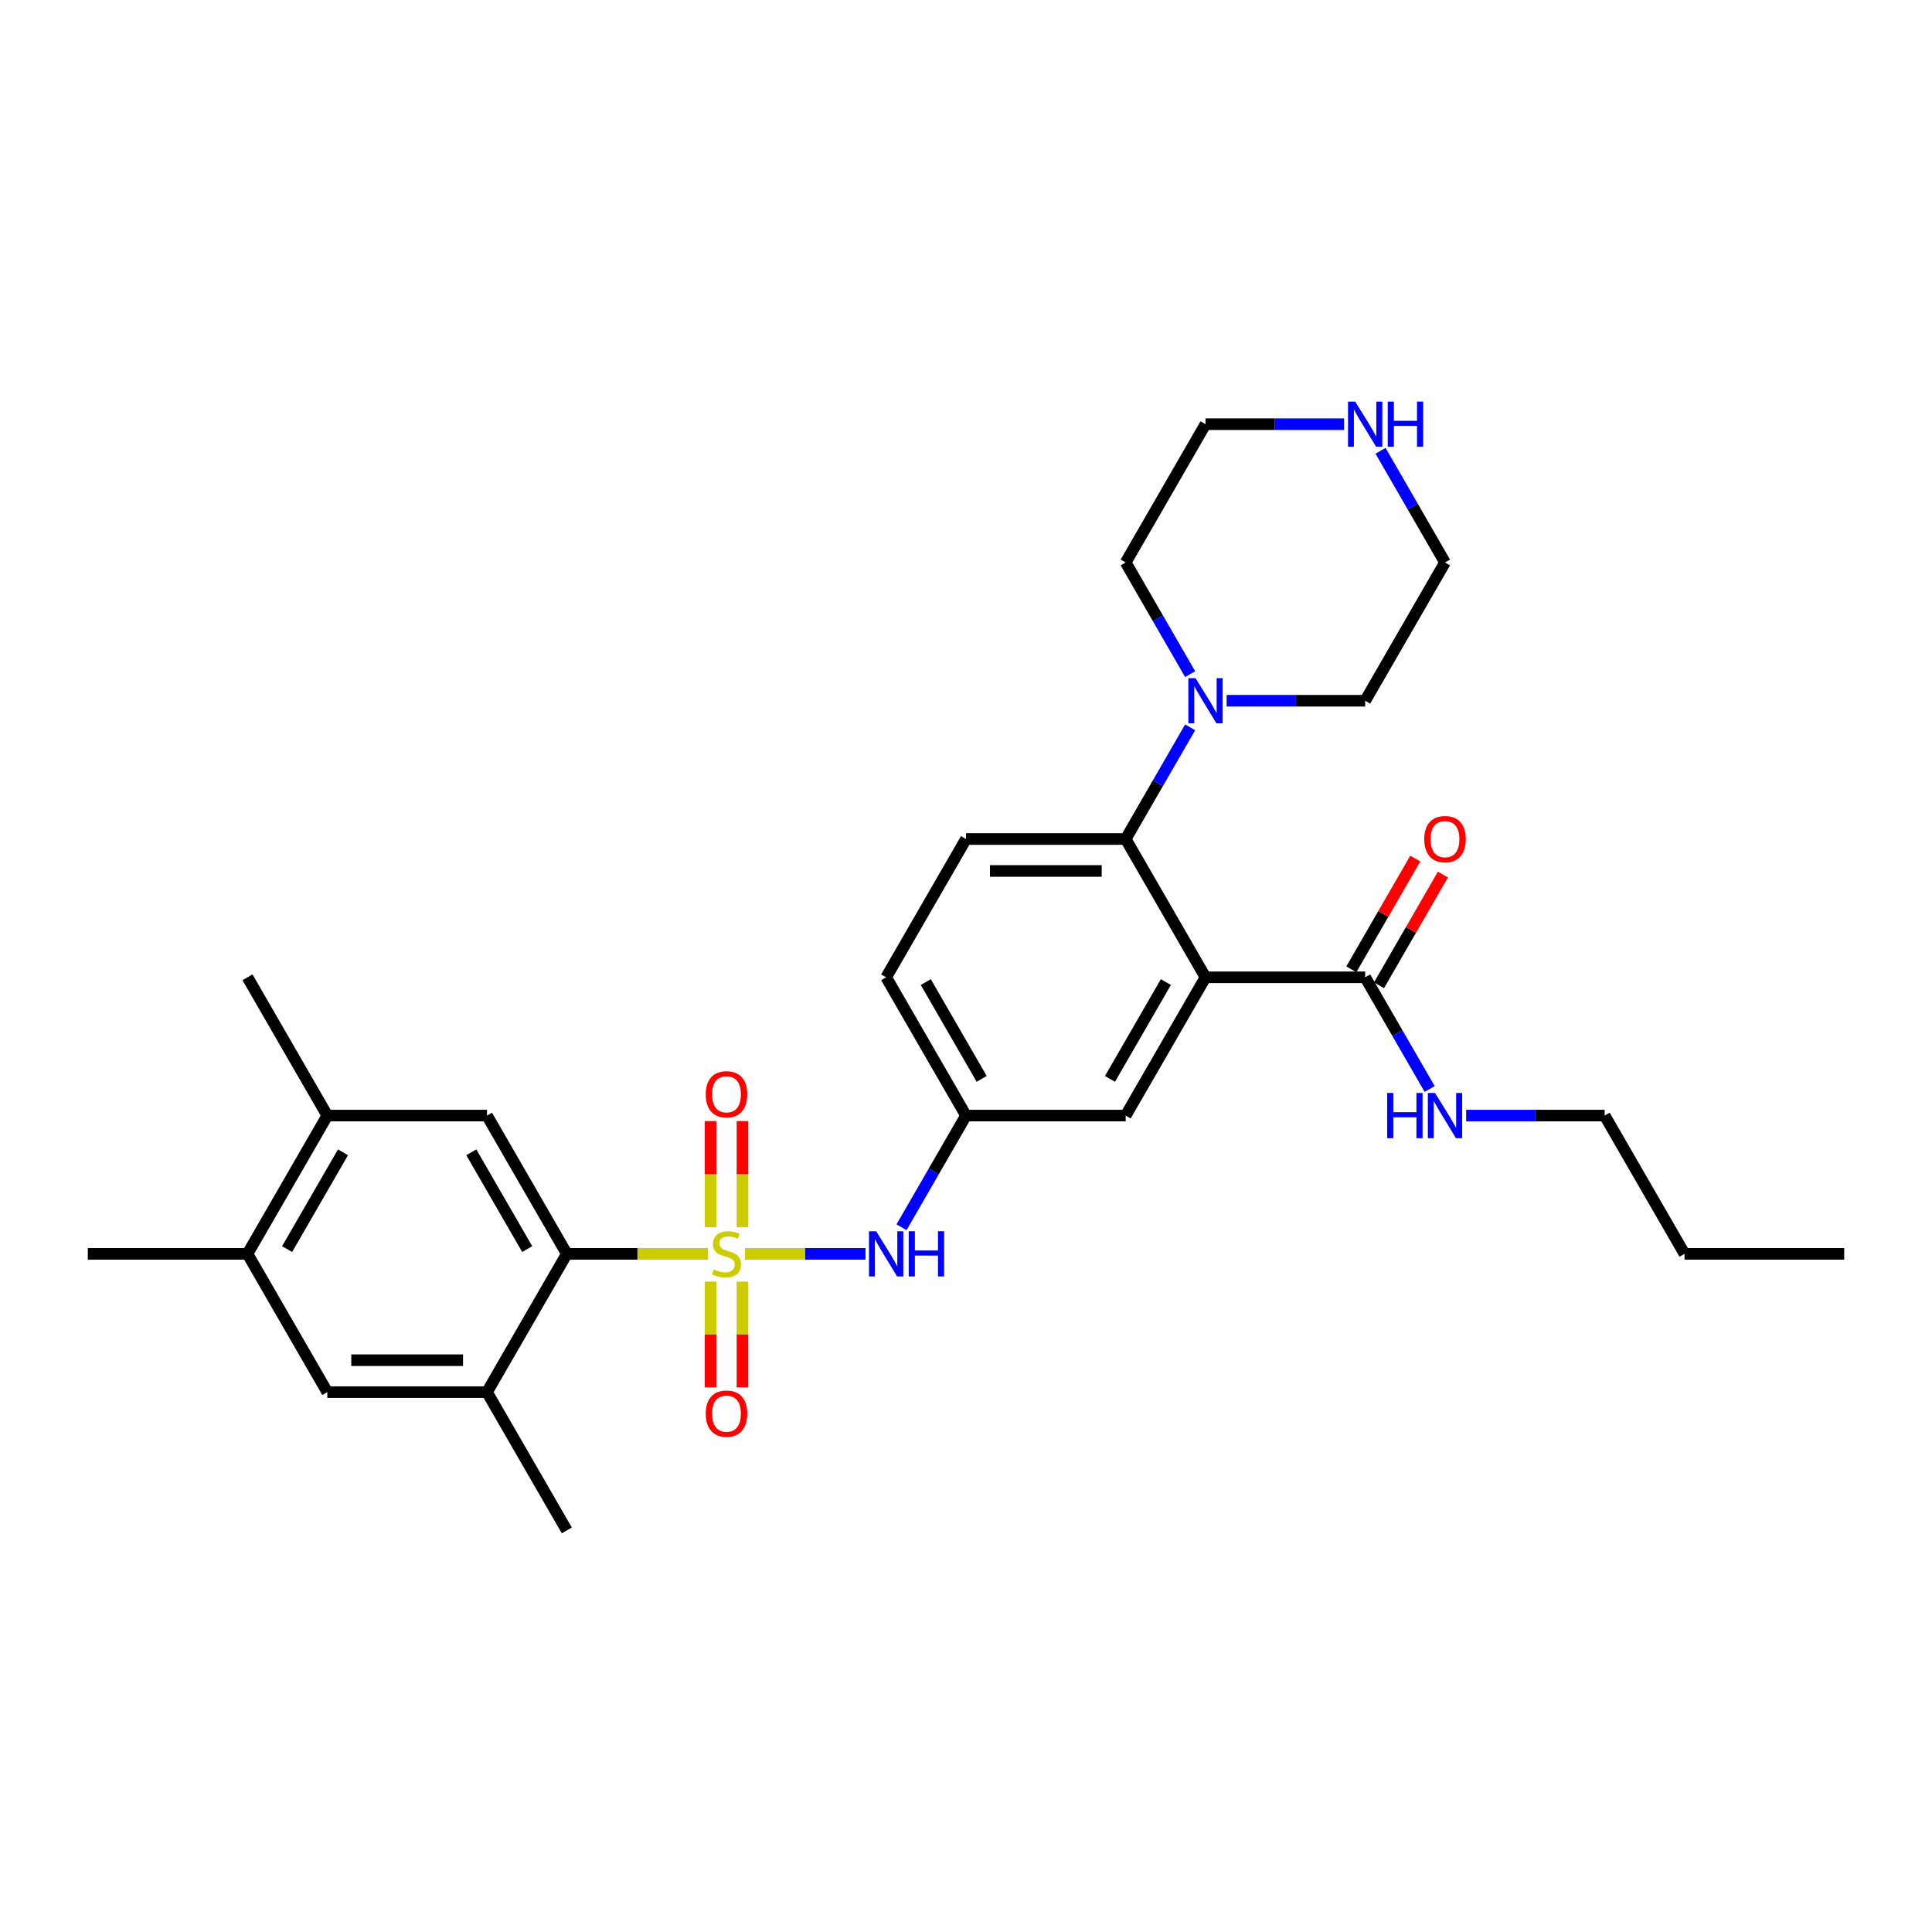 <?xml version='1.0' encoding='iso-8859-1'?>
<svg version='1.1' baseProfile='full'
              xmlns='http://www.w3.org/2000/svg'
                      xmlns:rdkit='http://www.rdkit.org/xml'
                      xmlns:xlink='http://www.w3.org/1999/xlink'
                  xml:space='preserve'
width='1000px' height='1000px' viewBox='0 0 1000 1000'>
<!-- END OF HEADER -->
<rect style='opacity:1.0;fill:#FFFFFF;stroke:none' width='1000' height='1000' x='0' y='0'> </rect>
<path class='bond-1' d='M 366.463,648.996 L 329.926,648.996' style='fill:none;fill-rule:evenodd;stroke:#CCCC00;stroke-width:6px;stroke-linecap:butt;stroke-linejoin:miter;stroke-opacity:1' />
<path class='bond-1' d='M 329.926,648.996 L 293.388,648.996' style='fill:none;fill-rule:evenodd;stroke:#000000;stroke-width:6px;stroke-linecap:butt;stroke-linejoin:miter;stroke-opacity:1' />
<path class='bond-3' d='M 385.603,648.996 L 416.789,648.996' style='fill:none;fill-rule:evenodd;stroke:#CCCC00;stroke-width:6px;stroke-linecap:butt;stroke-linejoin:miter;stroke-opacity:1' />
<path class='bond-3' d='M 416.789,648.996 L 447.975,648.996' style='fill:none;fill-rule:evenodd;stroke:#0000FF;stroke-width:6px;stroke-linecap:butt;stroke-linejoin:miter;stroke-opacity:1' />
<path class='bond-8' d='M 384.298,635.26 L 384.298,607.766' style='fill:none;fill-rule:evenodd;stroke:#CCCC00;stroke-width:6px;stroke-linecap:butt;stroke-linejoin:miter;stroke-opacity:1' />
<path class='bond-8' d='M 384.298,607.766 L 384.298,580.272' style='fill:none;fill-rule:evenodd;stroke:#FF0000;stroke-width:6px;stroke-linecap:butt;stroke-linejoin:miter;stroke-opacity:1' />
<path class='bond-8' d='M 367.769,635.26 L 367.769,607.766' style='fill:none;fill-rule:evenodd;stroke:#CCCC00;stroke-width:6px;stroke-linecap:butt;stroke-linejoin:miter;stroke-opacity:1' />
<path class='bond-8' d='M 367.769,607.766 L 367.769,580.272' style='fill:none;fill-rule:evenodd;stroke:#FF0000;stroke-width:6px;stroke-linecap:butt;stroke-linejoin:miter;stroke-opacity:1' />
<path class='bond-9' d='M 367.769,663.36 L 367.769,690.729' style='fill:none;fill-rule:evenodd;stroke:#CCCC00;stroke-width:6px;stroke-linecap:butt;stroke-linejoin:miter;stroke-opacity:1' />
<path class='bond-9' d='M 367.769,690.729 L 367.769,718.099' style='fill:none;fill-rule:evenodd;stroke:#FF0000;stroke-width:6px;stroke-linecap:butt;stroke-linejoin:miter;stroke-opacity:1' />
<path class='bond-9' d='M 384.298,663.36 L 384.298,690.729' style='fill:none;fill-rule:evenodd;stroke:#CCCC00;stroke-width:6px;stroke-linecap:butt;stroke-linejoin:miter;stroke-opacity:1' />
<path class='bond-9' d='M 384.298,690.729 L 384.298,718.099' style='fill:none;fill-rule:evenodd;stroke:#FF0000;stroke-width:6px;stroke-linecap:butt;stroke-linejoin:miter;stroke-opacity:1' />
<path class='bond-0' d='M 623.967,505.851 L 582.645,577.424' style='fill:none;fill-rule:evenodd;stroke:#000000;stroke-width:6px;stroke-linecap:butt;stroke-linejoin:miter;stroke-opacity:1' />
<path class='bond-0' d='M 603.454,508.323 L 574.529,558.423' style='fill:none;fill-rule:evenodd;stroke:#000000;stroke-width:6px;stroke-linecap:butt;stroke-linejoin:miter;stroke-opacity:1' />
<path class='bond-4' d='M 623.967,505.851 L 706.612,505.851' style='fill:none;fill-rule:evenodd;stroke:#000000;stroke-width:6px;stroke-linecap:butt;stroke-linejoin:miter;stroke-opacity:1' />
<path class='bond-31' d='M 623.967,505.851 L 582.645,434.279' style='fill:none;fill-rule:evenodd;stroke:#000000;stroke-width:6px;stroke-linecap:butt;stroke-linejoin:miter;stroke-opacity:1' />
<path class='bond-6' d='M 293.388,648.996 L 252.066,577.424' style='fill:none;fill-rule:evenodd;stroke:#000000;stroke-width:6px;stroke-linecap:butt;stroke-linejoin:miter;stroke-opacity:1' />
<path class='bond-6' d='M 272.876,646.525 L 243.95,596.424' style='fill:none;fill-rule:evenodd;stroke:#000000;stroke-width:6px;stroke-linecap:butt;stroke-linejoin:miter;stroke-opacity:1' />
<path class='bond-7' d='M 293.388,648.996 L 252.066,720.568' style='fill:none;fill-rule:evenodd;stroke:#000000;stroke-width:6px;stroke-linecap:butt;stroke-linejoin:miter;stroke-opacity:1' />
<path class='bond-2' d='M 582.645,434.279 L 500,434.279' style='fill:none;fill-rule:evenodd;stroke:#000000;stroke-width:6px;stroke-linecap:butt;stroke-linejoin:miter;stroke-opacity:1' />
<path class='bond-2' d='M 570.248,450.808 L 512.397,450.808' style='fill:none;fill-rule:evenodd;stroke:#000000;stroke-width:6px;stroke-linecap:butt;stroke-linejoin:miter;stroke-opacity:1' />
<path class='bond-5' d='M 582.645,434.279 L 599.331,405.377' style='fill:none;fill-rule:evenodd;stroke:#000000;stroke-width:6px;stroke-linecap:butt;stroke-linejoin:miter;stroke-opacity:1' />
<path class='bond-5' d='M 599.331,405.377 L 616.018,376.475' style='fill:none;fill-rule:evenodd;stroke:#0000FF;stroke-width:6px;stroke-linecap:butt;stroke-linejoin:miter;stroke-opacity:1' />
<path class='bond-15' d='M 466.627,635.227 L 483.313,606.325' style='fill:none;fill-rule:evenodd;stroke:#0000FF;stroke-width:6px;stroke-linecap:butt;stroke-linejoin:miter;stroke-opacity:1' />
<path class='bond-15' d='M 483.313,606.325 L 500,577.424' style='fill:none;fill-rule:evenodd;stroke:#000000;stroke-width:6px;stroke-linecap:butt;stroke-linejoin:miter;stroke-opacity:1' />
<path class='bond-17' d='M 713.769,509.983 L 730.312,481.33' style='fill:none;fill-rule:evenodd;stroke:#000000;stroke-width:6px;stroke-linecap:butt;stroke-linejoin:miter;stroke-opacity:1' />
<path class='bond-17' d='M 730.312,481.33 L 746.856,452.676' style='fill:none;fill-rule:evenodd;stroke:#FF0000;stroke-width:6px;stroke-linecap:butt;stroke-linejoin:miter;stroke-opacity:1' />
<path class='bond-17' d='M 699.454,501.719 L 715.998,473.065' style='fill:none;fill-rule:evenodd;stroke:#000000;stroke-width:6px;stroke-linecap:butt;stroke-linejoin:miter;stroke-opacity:1' />
<path class='bond-17' d='M 715.998,473.065 L 732.541,444.411' style='fill:none;fill-rule:evenodd;stroke:#FF0000;stroke-width:6px;stroke-linecap:butt;stroke-linejoin:miter;stroke-opacity:1' />
<path class='bond-18' d='M 706.612,505.851 L 723.298,534.753' style='fill:none;fill-rule:evenodd;stroke:#000000;stroke-width:6px;stroke-linecap:butt;stroke-linejoin:miter;stroke-opacity:1' />
<path class='bond-18' d='M 723.298,534.753 L 739.985,563.655' style='fill:none;fill-rule:evenodd;stroke:#0000FF;stroke-width:6px;stroke-linecap:butt;stroke-linejoin:miter;stroke-opacity:1' />
<path class='bond-20' d='M 616.018,348.938 L 599.331,320.036' style='fill:none;fill-rule:evenodd;stroke:#0000FF;stroke-width:6px;stroke-linecap:butt;stroke-linejoin:miter;stroke-opacity:1' />
<path class='bond-20' d='M 599.331,320.036 L 582.645,291.134' style='fill:none;fill-rule:evenodd;stroke:#000000;stroke-width:6px;stroke-linecap:butt;stroke-linejoin:miter;stroke-opacity:1' />
<path class='bond-21' d='M 634.909,362.707 L 670.76,362.707' style='fill:none;fill-rule:evenodd;stroke:#0000FF;stroke-width:6px;stroke-linecap:butt;stroke-linejoin:miter;stroke-opacity:1' />
<path class='bond-21' d='M 670.76,362.707 L 706.612,362.707' style='fill:none;fill-rule:evenodd;stroke:#000000;stroke-width:6px;stroke-linecap:butt;stroke-linejoin:miter;stroke-opacity:1' />
<path class='bond-10' d='M 252.066,577.424 L 169.421,577.424' style='fill:none;fill-rule:evenodd;stroke:#000000;stroke-width:6px;stroke-linecap:butt;stroke-linejoin:miter;stroke-opacity:1' />
<path class='bond-11' d='M 252.066,720.568 L 169.421,720.568' style='fill:none;fill-rule:evenodd;stroke:#000000;stroke-width:6px;stroke-linecap:butt;stroke-linejoin:miter;stroke-opacity:1' />
<path class='bond-11' d='M 239.669,704.039 L 181.818,704.039' style='fill:none;fill-rule:evenodd;stroke:#000000;stroke-width:6px;stroke-linecap:butt;stroke-linejoin:miter;stroke-opacity:1' />
<path class='bond-22' d='M 252.066,720.568 L 293.388,792.141' style='fill:none;fill-rule:evenodd;stroke:#000000;stroke-width:6px;stroke-linecap:butt;stroke-linejoin:miter;stroke-opacity:1' />
<path class='bond-25' d='M 169.421,577.424 L 128.099,505.851' style='fill:none;fill-rule:evenodd;stroke:#000000;stroke-width:6px;stroke-linecap:butt;stroke-linejoin:miter;stroke-opacity:1' />
<path class='bond-30' d='M 169.421,577.424 L 128.099,648.996' style='fill:none;fill-rule:evenodd;stroke:#000000;stroke-width:6px;stroke-linecap:butt;stroke-linejoin:miter;stroke-opacity:1' />
<path class='bond-30' d='M 177.538,596.424 L 148.612,646.525' style='fill:none;fill-rule:evenodd;stroke:#000000;stroke-width:6px;stroke-linecap:butt;stroke-linejoin:miter;stroke-opacity:1' />
<path class='bond-13' d='M 169.421,720.568 L 128.099,648.996' style='fill:none;fill-rule:evenodd;stroke:#000000;stroke-width:6px;stroke-linecap:butt;stroke-linejoin:miter;stroke-opacity:1' />
<path class='bond-12' d='M 582.645,577.424 L 500,577.424' style='fill:none;fill-rule:evenodd;stroke:#000000;stroke-width:6px;stroke-linecap:butt;stroke-linejoin:miter;stroke-opacity:1' />
<path class='bond-26' d='M 128.099,648.996 L 45.455,648.996' style='fill:none;fill-rule:evenodd;stroke:#000000;stroke-width:6px;stroke-linecap:butt;stroke-linejoin:miter;stroke-opacity:1' />
<path class='bond-14' d='M 500,434.279 L 458.678,505.851' style='fill:none;fill-rule:evenodd;stroke:#000000;stroke-width:6px;stroke-linecap:butt;stroke-linejoin:miter;stroke-opacity:1' />
<path class='bond-19' d='M 500,577.424 L 458.678,505.851' style='fill:none;fill-rule:evenodd;stroke:#000000;stroke-width:6px;stroke-linecap:butt;stroke-linejoin:miter;stroke-opacity:1' />
<path class='bond-19' d='M 508.116,558.423 L 479.191,508.323' style='fill:none;fill-rule:evenodd;stroke:#000000;stroke-width:6px;stroke-linecap:butt;stroke-linejoin:miter;stroke-opacity:1' />
<path class='bond-16' d='M 714.561,233.33 L 731.247,262.232' style='fill:none;fill-rule:evenodd;stroke:#0000FF;stroke-width:6px;stroke-linecap:butt;stroke-linejoin:miter;stroke-opacity:1' />
<path class='bond-16' d='M 731.247,262.232 L 747.934,291.134' style='fill:none;fill-rule:evenodd;stroke:#000000;stroke-width:6px;stroke-linecap:butt;stroke-linejoin:miter;stroke-opacity:1' />
<path class='bond-32' d='M 695.669,219.562 L 659.818,219.562' style='fill:none;fill-rule:evenodd;stroke:#0000FF;stroke-width:6px;stroke-linecap:butt;stroke-linejoin:miter;stroke-opacity:1' />
<path class='bond-32' d='M 659.818,219.562 L 623.967,219.562' style='fill:none;fill-rule:evenodd;stroke:#000000;stroke-width:6px;stroke-linecap:butt;stroke-linejoin:miter;stroke-opacity:1' />
<path class='bond-27' d='M 758.876,577.424 L 794.727,577.424' style='fill:none;fill-rule:evenodd;stroke:#0000FF;stroke-width:6px;stroke-linecap:butt;stroke-linejoin:miter;stroke-opacity:1' />
<path class='bond-27' d='M 794.727,577.424 L 830.579,577.424' style='fill:none;fill-rule:evenodd;stroke:#000000;stroke-width:6px;stroke-linecap:butt;stroke-linejoin:miter;stroke-opacity:1' />
<path class='bond-23' d='M 582.645,291.134 L 623.967,219.562' style='fill:none;fill-rule:evenodd;stroke:#000000;stroke-width:6px;stroke-linecap:butt;stroke-linejoin:miter;stroke-opacity:1' />
<path class='bond-24' d='M 706.612,362.707 L 747.934,291.134' style='fill:none;fill-rule:evenodd;stroke:#000000;stroke-width:6px;stroke-linecap:butt;stroke-linejoin:miter;stroke-opacity:1' />
<path class='bond-28' d='M 830.579,577.424 L 871.901,648.996' style='fill:none;fill-rule:evenodd;stroke:#000000;stroke-width:6px;stroke-linecap:butt;stroke-linejoin:miter;stroke-opacity:1' />
<path class='bond-29' d='M 871.901,648.996 L 954.545,648.996' style='fill:none;fill-rule:evenodd;stroke:#000000;stroke-width:6px;stroke-linecap:butt;stroke-linejoin:miter;stroke-opacity:1' />
<path  class='atom-0' d='M 369.421 657.029
Q 369.686 657.128, 370.777 657.591
Q 371.868 658.054, 373.058 658.351
Q 374.281 658.616, 375.471 658.616
Q 377.686 658.616, 378.975 657.558
Q 380.264 656.467, 380.264 654.583
Q 380.264 653.293, 379.603 652.5
Q 378.975 651.707, 377.983 651.277
Q 376.992 650.847, 375.339 650.351
Q 373.256 649.723, 372 649.128
Q 370.777 648.533, 369.884 647.277
Q 369.025 646.021, 369.025 643.905
Q 369.025 640.963, 371.008 639.145
Q 373.025 637.327, 376.992 637.327
Q 379.702 637.327, 382.777 638.616
L 382.017 641.161
Q 379.207 640.004, 377.091 640.004
Q 374.81 640.004, 373.554 640.963
Q 372.298 641.888, 372.331 643.508
Q 372.331 644.765, 372.959 645.525
Q 373.62 646.285, 374.545 646.715
Q 375.504 647.145, 377.091 647.641
Q 379.207 648.302, 380.463 648.963
Q 381.719 649.624, 382.612 650.979
Q 383.537 652.302, 383.537 654.583
Q 383.537 657.822, 381.355 659.574
Q 379.207 661.293, 375.603 661.293
Q 373.521 661.293, 371.934 660.831
Q 370.38 660.401, 368.529 659.641
L 369.421 657.029
' fill='#CCCC00'/>
<path  class='atom-4' d='M 453.504 637.293
L 461.174 649.69
Q 461.934 650.913, 463.157 653.128
Q 464.38 655.343, 464.446 655.475
L 464.446 637.293
L 467.554 637.293
L 467.554 660.698
L 464.347 660.698
L 456.116 647.145
Q 455.157 645.558, 454.132 643.74
Q 453.14 641.922, 452.843 641.36
L 452.843 660.698
L 449.802 660.698
L 449.802 637.293
L 453.504 637.293
' fill='#0000FF'/>
<path  class='atom-4' d='M 470.364 637.293
L 473.537 637.293
L 473.537 647.244
L 485.504 647.244
L 485.504 637.293
L 488.678 637.293
L 488.678 660.698
L 485.504 660.698
L 485.504 649.888
L 473.537 649.888
L 473.537 660.698
L 470.364 660.698
L 470.364 637.293
' fill='#0000FF'/>
<path  class='atom-6' d='M 618.793 351.004
L 626.463 363.401
Q 627.223 364.624, 628.446 366.839
Q 629.669 369.054, 629.736 369.186
L 629.736 351.004
L 632.843 351.004
L 632.843 374.409
L 629.636 374.409
L 621.405 360.855
Q 620.446 359.269, 619.421 357.45
Q 618.43 355.632, 618.132 355.07
L 618.132 374.409
L 615.091 374.409
L 615.091 351.004
L 618.793 351.004
' fill='#0000FF'/>
<path  class='atom-9' d='M 365.289 566.417
Q 365.289 560.798, 368.066 557.657
Q 370.843 554.517, 376.033 554.517
Q 381.223 554.517, 384 557.657
Q 386.777 560.798, 386.777 566.417
Q 386.777 572.103, 383.967 575.343
Q 381.157 578.55, 376.033 578.55
Q 370.876 578.55, 368.066 575.343
Q 365.289 572.136, 365.289 566.417
M 376.033 575.905
Q 379.603 575.905, 381.521 573.525
Q 383.471 571.112, 383.471 566.417
Q 383.471 561.822, 381.521 559.508
Q 379.603 557.161, 376.033 557.161
Q 372.463 557.161, 370.512 559.475
Q 368.595 561.789, 368.595 566.417
Q 368.595 571.145, 370.512 573.525
Q 372.463 575.905, 376.033 575.905
' fill='#FF0000'/>
<path  class='atom-10' d='M 365.289 731.707
Q 365.289 726.087, 368.066 722.946
Q 370.843 719.806, 376.033 719.806
Q 381.223 719.806, 384 722.946
Q 386.777 726.087, 386.777 731.707
Q 386.777 737.393, 383.967 740.632
Q 381.157 743.839, 376.033 743.839
Q 370.876 743.839, 368.066 740.632
Q 365.289 737.426, 365.289 731.707
M 376.033 741.194
Q 379.603 741.194, 381.521 738.814
Q 383.471 736.401, 383.471 731.707
Q 383.471 727.112, 381.521 724.798
Q 379.603 722.45, 376.033 722.45
Q 372.463 722.45, 370.512 724.765
Q 368.595 727.079, 368.595 731.707
Q 368.595 736.434, 370.512 738.814
Q 372.463 741.194, 376.033 741.194
' fill='#FF0000'/>
<path  class='atom-17' d='M 701.438 207.859
L 709.107 220.256
Q 709.868 221.479, 711.091 223.694
Q 712.314 225.909, 712.38 226.041
L 712.38 207.859
L 715.488 207.859
L 715.488 231.264
L 712.281 231.264
L 704.05 217.711
Q 703.091 216.124, 702.066 214.306
Q 701.074 212.487, 700.777 211.925
L 700.777 231.264
L 697.736 231.264
L 697.736 207.859
L 701.438 207.859
' fill='#0000FF'/>
<path  class='atom-17' d='M 718.298 207.859
L 721.471 207.859
L 721.471 217.81
L 733.438 217.81
L 733.438 207.859
L 736.612 207.859
L 736.612 231.264
L 733.438 231.264
L 733.438 220.454
L 721.471 220.454
L 721.471 231.264
L 718.298 231.264
L 718.298 207.859
' fill='#0000FF'/>
<path  class='atom-18' d='M 737.19 434.345
Q 737.19 428.725, 739.967 425.585
Q 742.744 422.444, 747.934 422.444
Q 753.124 422.444, 755.901 425.585
Q 758.678 428.725, 758.678 434.345
Q 758.678 440.031, 755.868 443.271
Q 753.058 446.477, 747.934 446.477
Q 742.777 446.477, 739.967 443.271
Q 737.19 440.064, 737.19 434.345
M 747.934 443.833
Q 751.504 443.833, 753.421 441.452
Q 755.372 439.039, 755.372 434.345
Q 755.372 429.75, 753.421 427.436
Q 751.504 425.089, 747.934 425.089
Q 744.364 425.089, 742.413 427.403
Q 740.496 429.717, 740.496 434.345
Q 740.496 439.072, 742.413 441.452
Q 744.364 443.833, 747.934 443.833
' fill='#FF0000'/>
<path  class='atom-19' d='M 718 565.721
L 721.174 565.721
L 721.174 575.672
L 733.14 575.672
L 733.14 565.721
L 736.314 565.721
L 736.314 589.126
L 733.14 589.126
L 733.14 578.316
L 721.174 578.316
L 721.174 589.126
L 718 589.126
L 718 565.721
' fill='#0000FF'/>
<path  class='atom-19' d='M 742.76 565.721
L 750.43 578.118
Q 751.19 579.341, 752.413 581.556
Q 753.636 583.771, 753.702 583.903
L 753.702 565.721
L 756.81 565.721
L 756.81 589.126
L 753.603 589.126
L 745.372 575.572
Q 744.413 573.986, 743.388 572.167
Q 742.397 570.349, 742.099 569.787
L 742.099 589.126
L 739.058 589.126
L 739.058 565.721
L 742.76 565.721
' fill='#0000FF'/>
</svg>
